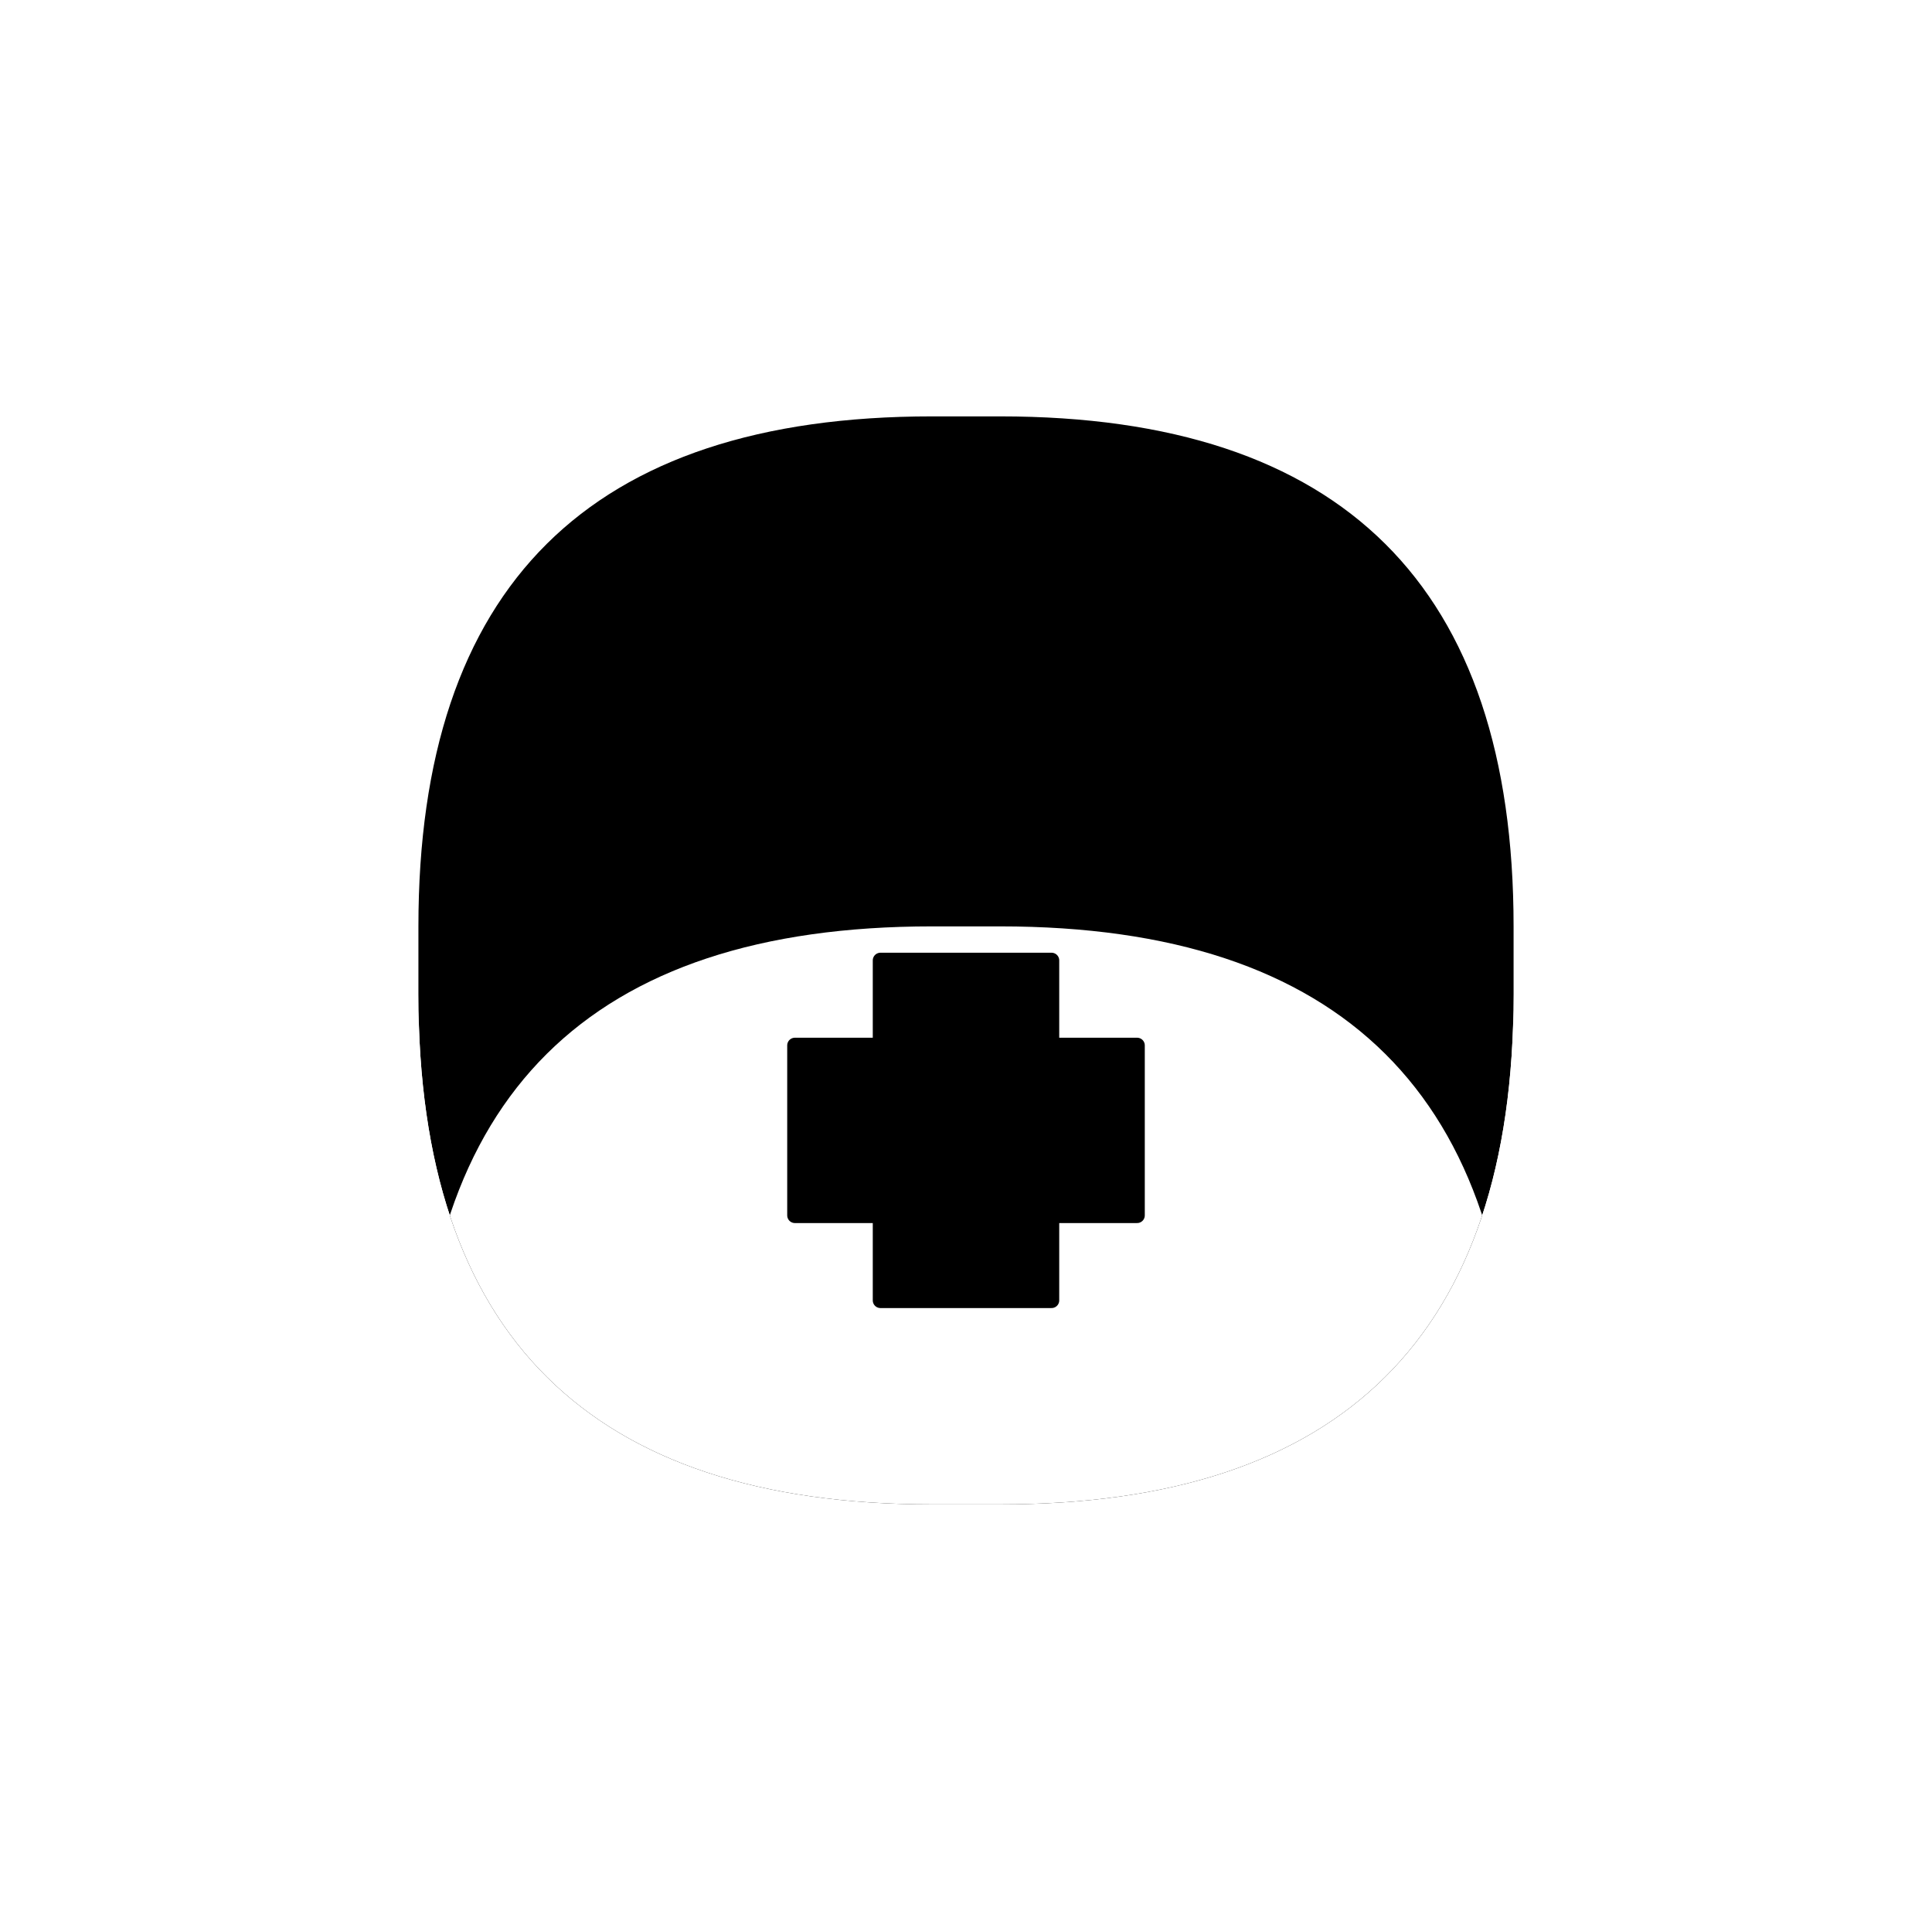 <?xml version="1.0" encoding="utf-8" standalone="no"?>
<!DOCTYPE svg PUBLIC "-//W3C//DTD SVG 1.1//EN"
  "http://www.w3.org/Graphics/SVG/1.1/DTD/svg11.dtd">
<svg xmlns:xlink="http://www.w3.org/1999/xlink" width="126pt" height="125.28pt" viewBox="0 0 126 125.28" xmlns="http://www.w3.org/2000/svg" version="1.1">
 <defs>
  <style type="text/css">*{stroke-linejoin: round; stroke-linecap: butt}</style>
 </defs>
 <g id="figure_1">
  <g id="patch_1">
   <path d="M 0 125.28 
L 126 125.28 
L 126 0 
L 0 0 
z
" style="fill: #ffffff"/>
  </g>
  <g id="axes_1">
   <g id="patch_2">
    <path d="M 60.768 98.122 
L 65.232 98.122 
Q 98.712 98.122 98.712 64.858 
L 98.712 60.422 
Q 98.712 27.158 65.232 27.158 
L 60.768 27.158 
Q 27.288 27.158 27.288 60.422 
L 27.288 64.858 
Q 27.288 98.122 60.768 98.122 
z
" clip-path="url(#p14b9671e90)"/>
   </g>
   <g id="patch_3">
    <path d="M 60.768 98.122 
L 65.232 98.122 
Q 98.712 98.122 98.712 64.858 
L 98.712 93.686 
Q 98.712 60.422 65.232 60.422 
L 60.768 60.422 
Q 27.288 60.422 27.288 93.686 
L 27.288 64.858 
Q 27.288 98.122 60.768 98.122 
z
" clip-path="url(#p14b9671e90)" style="fill: #ffffff"/>
   </g>
   <g id="patch_4">
    <path d="M 57.42 84.816 
L 68.58 84.816 
L 68.58 62.64 
L 57.42 62.64 
z
" clip-path="url(#p14b9671e90)" style="stroke: #000000; stroke-linejoin: miter"/>
   </g>
   <g id="patch_5">
    <path d="M 51.84 79.272 
L 74.16 79.272 
L 74.16 68.184 
L 51.84 68.184 
z
" clip-path="url(#p14b9671e90)" style="stroke: #000000; stroke-linejoin: miter"/>
   </g>
  </g>
 </g>
 <defs>
  <clipPath id="p14b9671e90">
   <rect x="7.2" y="7.2" width="111.6" height="110.88"/>
  </clipPath>
 </defs>
</svg>
